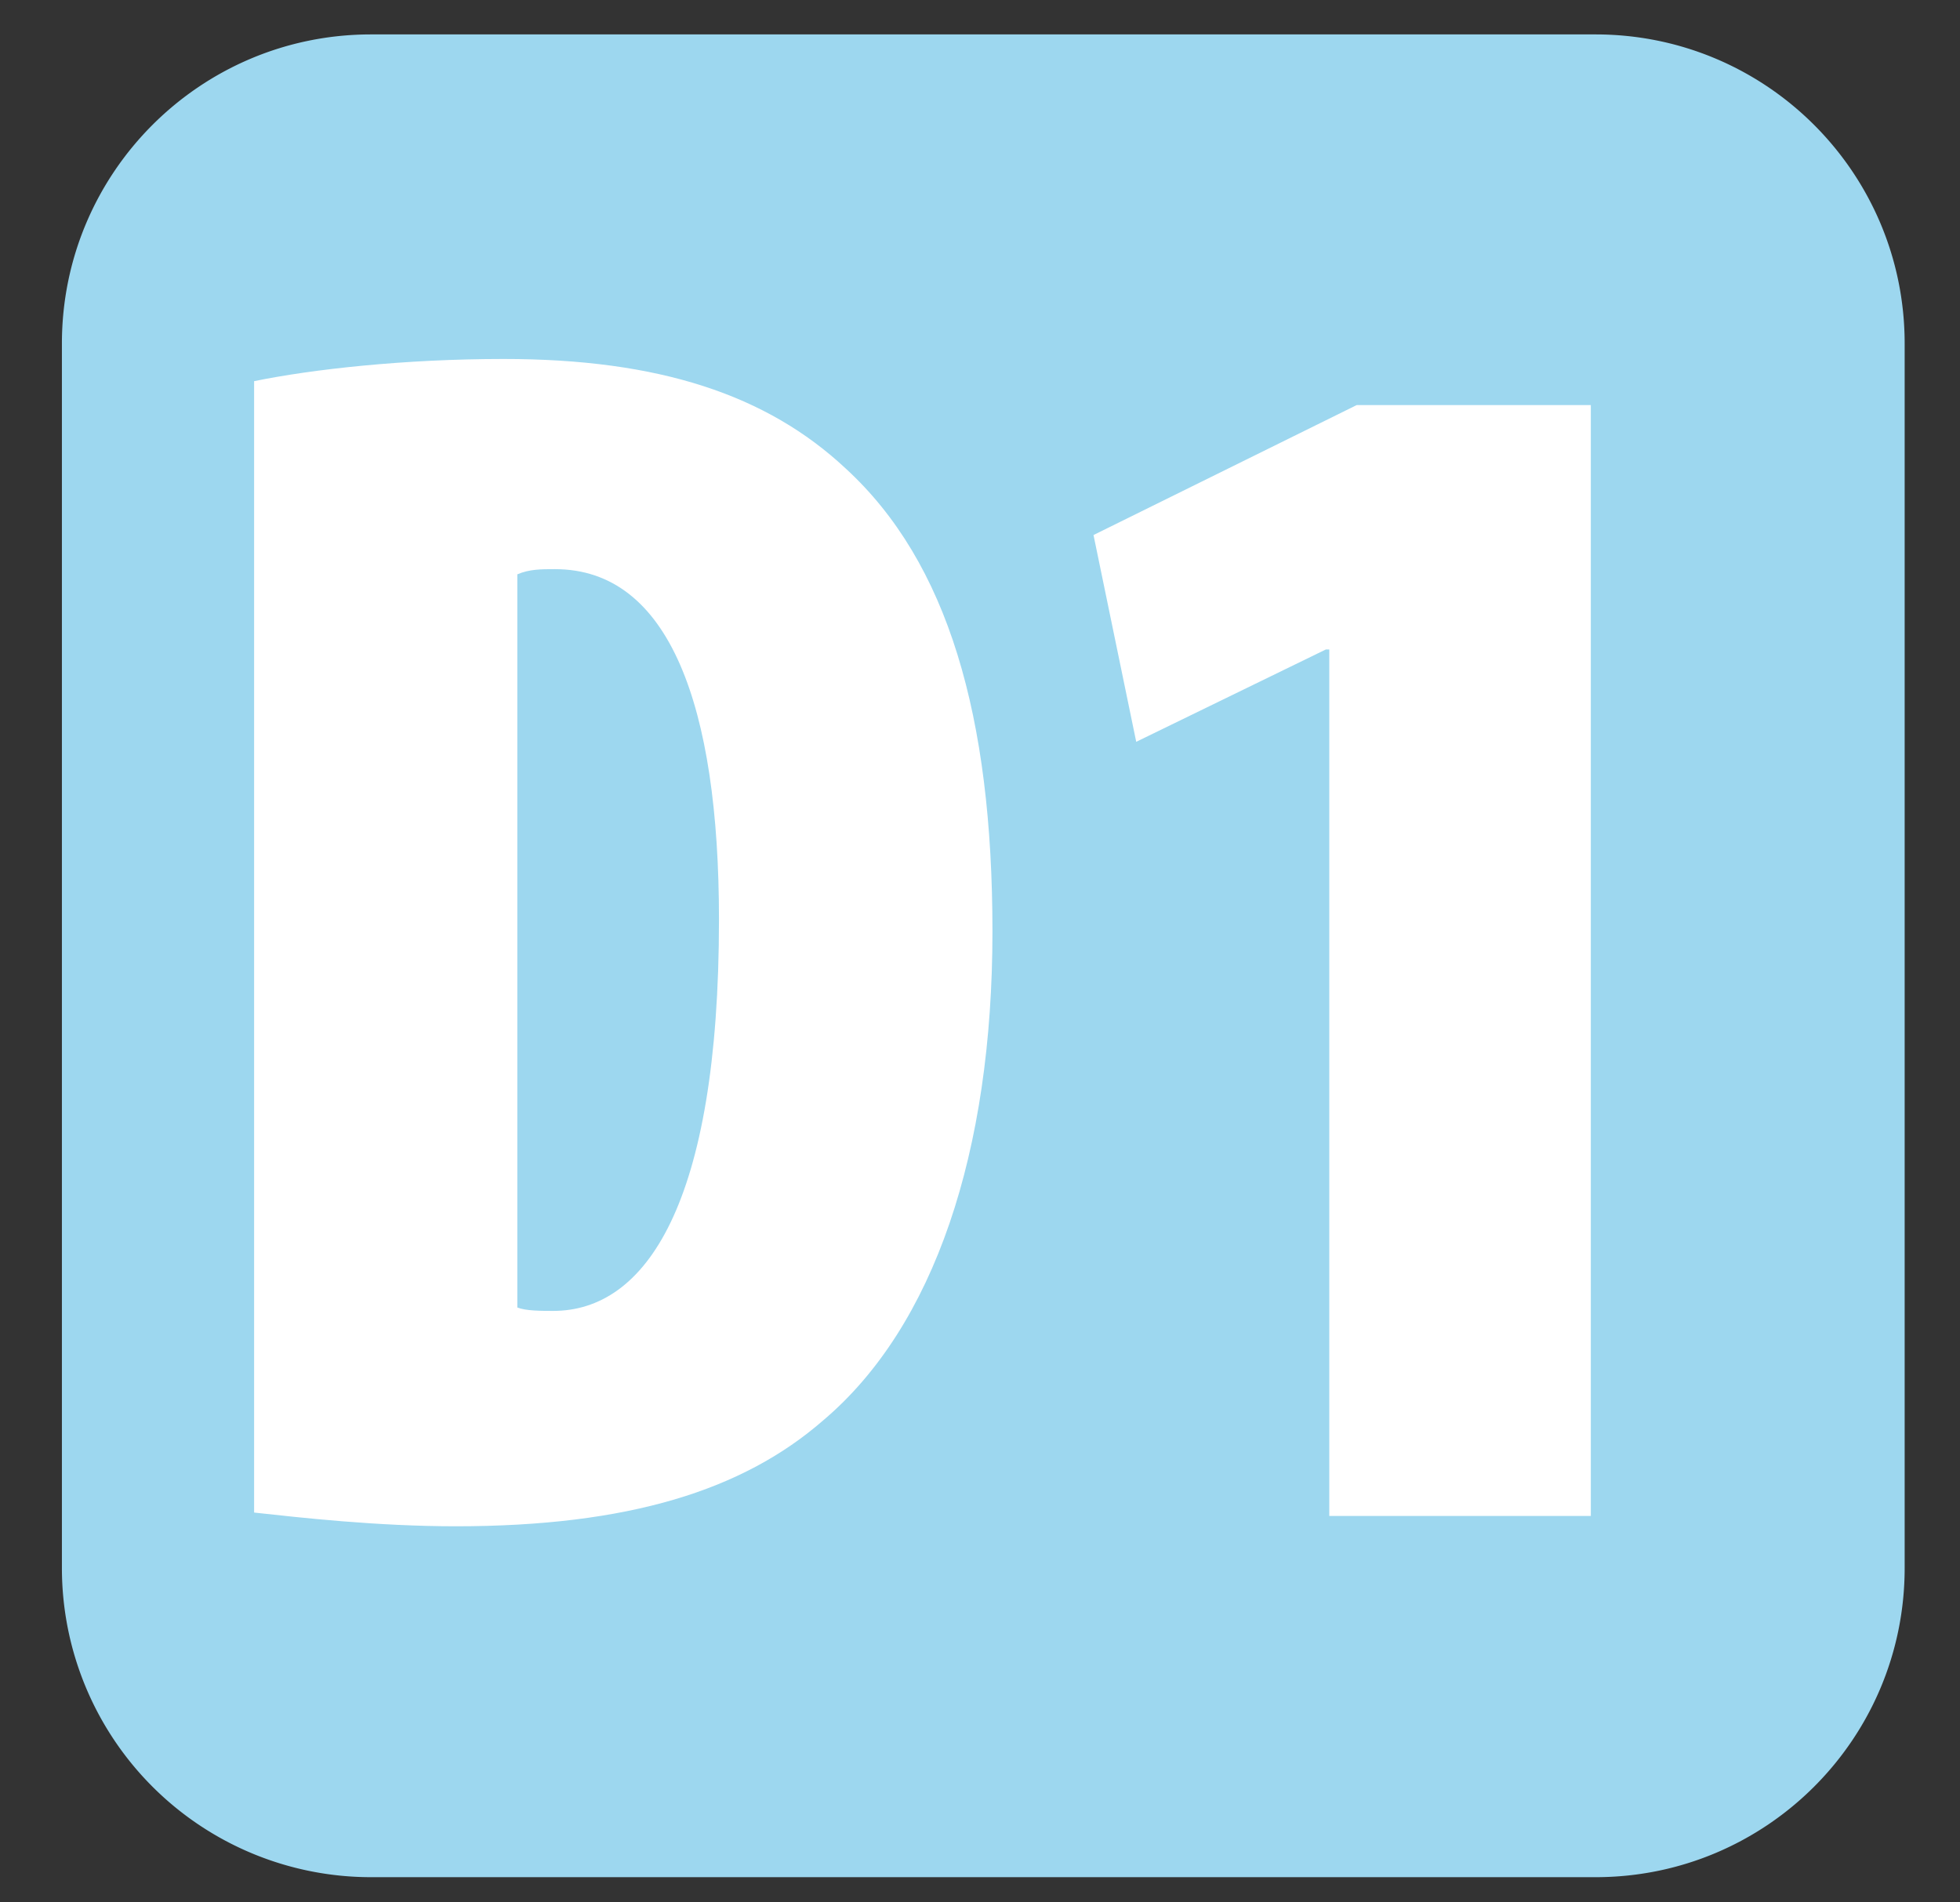 <svg xmlns="http://www.w3.org/2000/svg" viewBox="0 0 34 33" style="enable-background:new 0 0 34 33" xml:space="preserve"><rect x="0" y="0" width="34" height="33" fill="#333333" stroke="none"/><path d="M27.678 32.563H6.435a5.362 5.362 0 0 1-5.361-5.362V5.958c0-2.96 2.4-5.361 5.361-5.361h21.243c2.961 0 5.362 2.4 5.362 5.361v21.243c0 2.962-2.4 5.362-5.362 5.362z" style="fill:#9dd7ef"/><path d="M4.408 6.612c1.008-.207 2.61-.385 4.329-.385 2.697 0 4.565.622 5.93 1.897 1.778 1.63 2.549 4.3 2.549 8.034 0 3.824-1.008 6.85-2.935 8.48-1.394 1.215-3.38 1.838-6.375 1.838-1.363 0-2.697-.15-3.498-.238V6.612zm4.566 16.069c.148.059.415.059.623.059 1.6 0 2.875-1.838 2.875-6.79 0-3.705-.86-6.077-2.846-6.077-.237 0-.444 0-.652.09V22.68zm14.084-11.415H23l-3.29 1.602-.741-3.587 4.565-2.254h4.062v19.27h-4.537v-15.03z" style="fill:#fff"/></svg>